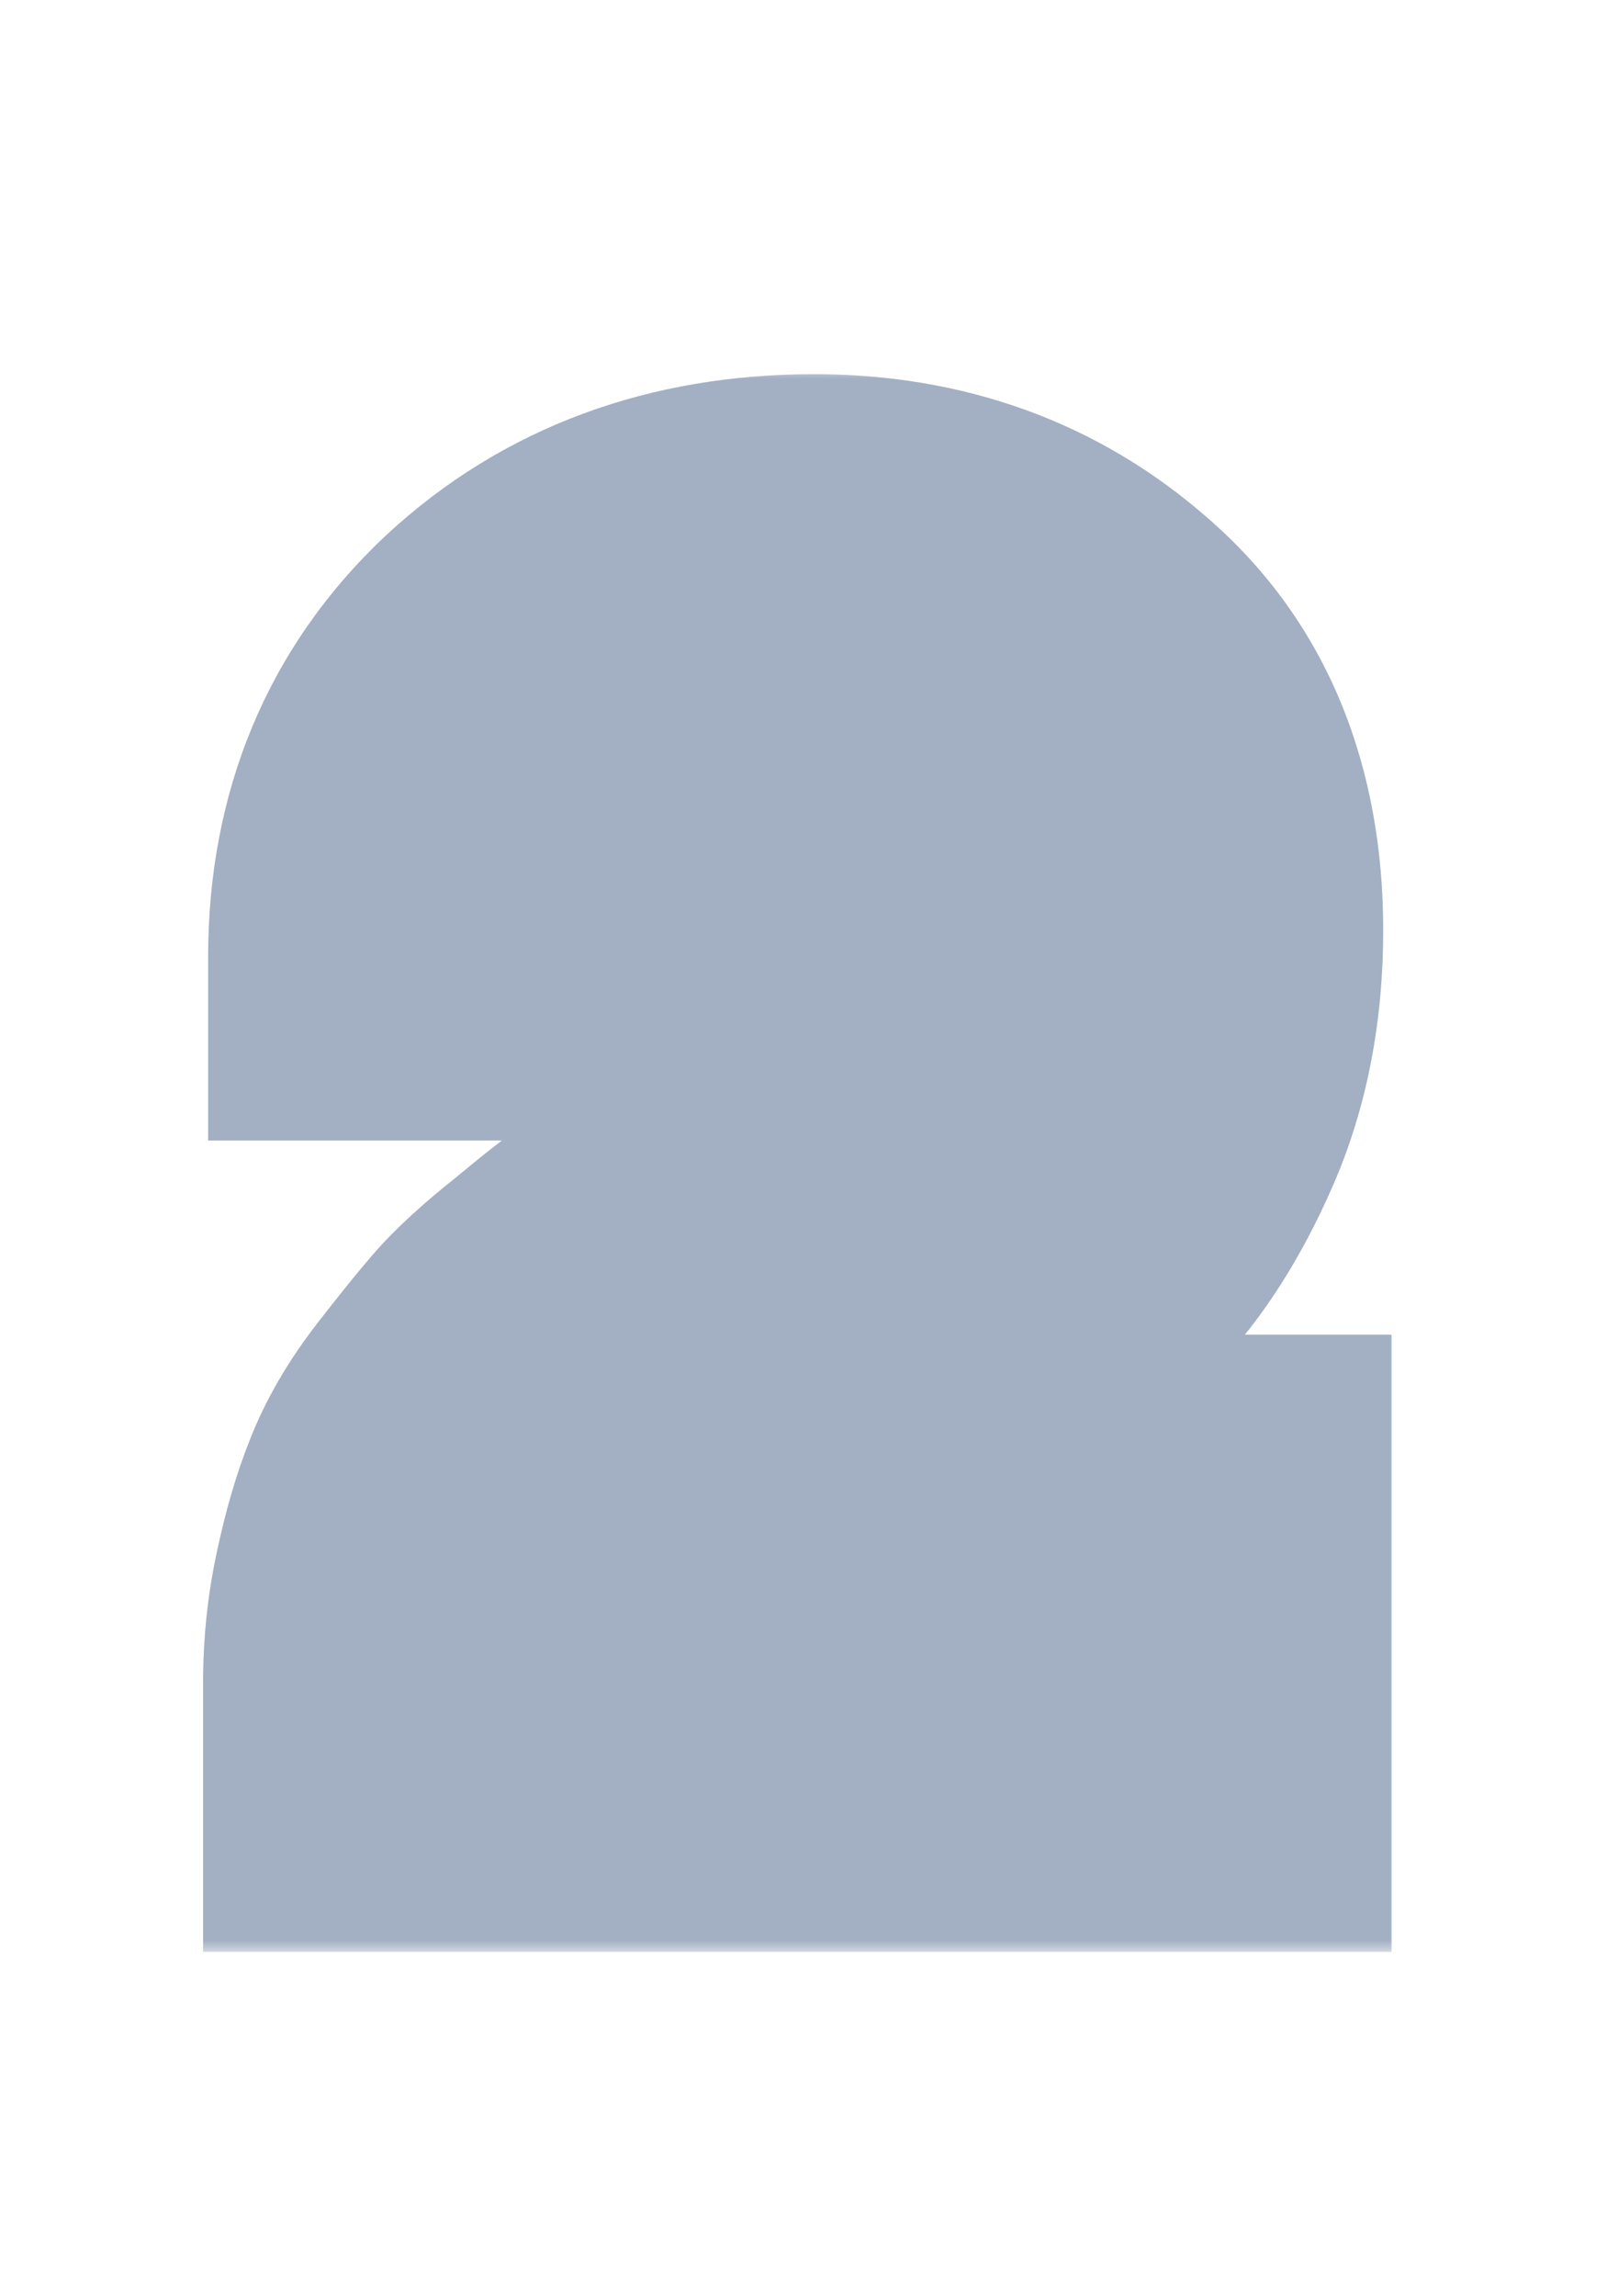 <svg xmlns="http://www.w3.org/2000/svg" width="70" height="100" viewBox="0 0 70 100" fill="none"><mask id="path-1-outside-1_142_178" maskUnits="userSpaceOnUse" x="8" y="16" width="53" height="69" fill="black"><rect fill="white" x="8" y="16" width="53" height="69"></rect><path d="M52.617 66.123V77H16.847V73.277C16.847 71.866 16.993 70.503 17.285 69.189C17.577 67.826 17.918 66.658 18.307 65.685C18.696 64.663 19.305 63.617 20.132 62.546C20.959 61.475 21.665 60.599 22.249 59.918C22.833 59.237 23.709 58.434 24.877 57.509C26.045 56.536 26.945 55.83 27.578 55.392C28.211 54.905 29.208 54.2 30.571 53.275C31.934 52.302 32.883 51.62 33.418 51.231C38.625 47.532 41.229 44.223 41.229 41.303C41.229 39.502 40.694 38.042 39.623 36.923C38.601 35.755 37.092 35.171 35.097 35.171C33.004 35.171 31.301 35.804 29.987 37.069C28.722 38.334 28.089 39.867 28.089 41.668H17.066C17.066 36.607 18.794 32.446 22.249 29.185C25.753 25.924 30.157 24.294 35.462 24.294C40.134 24.294 44.1 25.73 47.361 28.601C50.622 31.424 52.252 35.39 52.252 40.5C52.252 43.469 51.741 46.121 50.719 48.457C49.697 50.793 48.505 52.667 47.142 54.078C45.779 55.489 43.93 57.071 41.594 58.823C41.497 58.872 40.523 59.504 38.674 60.721C36.873 61.889 35.486 62.887 34.513 63.714C33.54 64.541 32.834 65.344 32.396 66.123H52.617Z"></path></mask><path d="M52.617 66.123H60.617V58.123H52.617V66.123ZM52.617 77V85H60.617V77H52.617ZM16.847 77H8.847V85H16.847V77ZM17.285 69.189L25.095 70.924L25.101 70.895L25.107 70.865L17.285 69.189ZM18.307 65.685L25.735 68.656L25.759 68.595L25.783 68.533L18.307 65.685ZM20.132 62.546L26.462 67.438L26.462 67.438L20.132 62.546ZM22.249 59.918L28.323 65.124L28.323 65.124L22.249 59.918ZM24.877 57.509L29.843 63.781L29.921 63.719L29.998 63.655L24.877 57.509ZM27.578 55.392L32.132 61.969L32.297 61.855L32.456 61.733L27.578 55.392ZM30.571 53.275L35.063 59.895L35.143 59.841L35.221 59.785L30.571 53.275ZM33.418 51.231L28.785 44.709L28.749 44.735L28.713 44.761L33.418 51.231ZM39.623 36.923L33.602 42.191L33.719 42.325L33.842 42.453L39.623 36.923ZM29.987 37.069L24.438 31.306L24.384 31.359L24.33 31.412L29.987 37.069ZM28.089 41.668V49.668H36.089V41.668H28.089ZM17.066 41.668H9.066V49.668H17.066V41.668ZM22.249 29.185L16.799 23.328L16.779 23.348L16.758 23.367L22.249 29.185ZM47.361 28.601L42.074 34.605L42.099 34.627L42.125 34.65L47.361 28.601ZM50.719 48.457L43.39 45.25L43.39 45.25L50.719 48.457ZM47.142 54.078L52.897 59.635L52.897 59.635L47.142 54.078ZM41.594 58.823L45.172 65.978L45.817 65.656L46.394 65.223L41.594 58.823ZM38.674 60.721L43.028 67.433L43.049 67.419L43.071 67.404L38.674 60.721ZM32.396 66.123L25.423 62.201L18.717 74.123H32.396V66.123ZM44.617 66.123V77H60.617V66.123H44.617ZM52.617 69H16.847V85H52.617V69ZM24.847 77V73.277H8.847V77H24.847ZM24.847 73.277C24.847 72.421 24.935 71.642 25.095 70.924L9.476 67.454C9.051 69.364 8.847 71.31 8.847 73.277H24.847ZM25.107 70.865C25.334 69.81 25.558 69.099 25.735 68.656L10.879 62.714C10.278 64.218 9.82 65.843 9.463 67.513L25.107 70.865ZM25.783 68.533C25.836 68.394 26.006 68.028 26.462 67.438L13.802 57.654C12.603 59.205 11.557 60.932 10.831 62.837L25.783 68.533ZM26.462 67.438C27.244 66.426 27.859 65.665 28.323 65.124L16.175 54.712C15.471 55.533 14.675 56.525 13.802 57.654L26.462 67.438ZM28.323 65.124C28.426 65.004 28.851 64.566 29.843 63.781L19.911 51.237C18.567 52.301 17.24 53.469 16.175 54.712L28.323 65.124ZM29.998 63.655C31.123 62.717 31.802 62.198 32.132 61.969L23.024 48.815C22.089 49.462 20.967 50.354 19.756 51.363L29.998 63.655ZM32.456 61.733C32.89 61.399 33.725 60.803 35.063 59.895L26.079 46.655C24.692 47.596 23.531 48.412 22.7 49.051L32.456 61.733ZM35.221 59.785C36.583 58.812 37.557 58.113 38.123 57.701L28.713 44.761C28.208 45.128 27.285 45.791 25.921 46.765L35.221 59.785ZM38.051 57.753C40.991 55.664 43.611 53.403 45.564 50.922C47.499 48.462 49.229 45.2 49.229 41.303H33.229C33.229 40.327 33.657 40.179 32.989 41.028C32.337 41.856 31.052 43.099 28.785 44.709L38.051 57.753ZM49.229 41.303C49.229 37.802 48.129 34.242 45.404 31.393L33.842 42.453C33.612 42.213 33.427 41.912 33.316 41.611C33.214 41.332 33.229 41.196 33.229 41.303H49.229ZM45.644 31.655C42.693 28.283 38.695 27.171 35.097 27.171V43.171C35.33 43.171 35.191 43.207 34.837 43.069C34.438 42.915 33.98 42.622 33.602 42.191L45.644 31.655ZM35.097 27.171C31.264 27.171 27.464 28.393 24.438 31.306L35.536 42.832C35.48 42.886 35.402 42.949 35.305 43.01C35.208 43.071 35.115 43.115 35.035 43.145C34.872 43.206 34.859 43.171 35.097 43.171V27.171ZM24.33 31.412C21.554 34.188 20.089 37.761 20.089 41.668H36.089C36.089 41.724 36.075 41.938 35.959 42.22C35.842 42.502 35.697 42.673 35.644 42.726L24.33 31.412ZM28.089 33.668H17.066V49.668H28.089V33.668ZM25.066 41.668C25.066 38.648 25.999 36.646 27.74 35.003L16.758 23.367C11.588 28.246 9.066 34.566 9.066 41.668H25.066ZM27.699 35.041C29.557 33.312 31.942 32.294 35.462 32.294V16.294C28.372 16.294 21.949 18.537 16.799 23.328L27.699 35.041ZM35.462 32.294C38.347 32.294 40.389 33.121 42.074 34.605L52.648 22.597C47.811 18.338 41.921 16.294 35.462 16.294V32.294ZM42.125 34.65C43.302 35.669 44.252 37.239 44.252 40.5H60.252C60.252 33.541 57.941 27.179 52.597 22.552L42.125 34.65ZM44.252 40.5C44.252 42.545 43.903 44.078 43.39 45.25L58.048 51.664C59.579 48.164 60.252 44.393 60.252 40.5H44.252ZM43.39 45.25C42.64 46.963 41.925 47.964 41.387 48.521L52.897 59.635C55.085 57.369 56.754 54.623 58.048 51.663L43.39 45.25ZM41.387 48.521C40.425 49.518 38.937 50.816 36.794 52.423L46.394 65.223C48.923 63.326 51.134 61.461 52.897 59.635L41.387 48.521ZM38.016 51.668C37.749 51.801 37.539 51.926 37.509 51.944C37.433 51.988 37.367 52.029 37.324 52.055C37.234 52.11 37.142 52.168 37.062 52.22C36.895 52.326 36.681 52.464 36.431 52.627C35.926 52.955 35.205 53.427 34.277 54.038L43.071 67.404C43.992 66.798 44.683 66.346 45.151 66.041C45.387 65.888 45.55 65.783 45.652 65.718C45.705 65.684 45.719 65.676 45.709 65.682C45.705 65.684 45.672 65.705 45.622 65.734C45.618 65.737 45.427 65.851 45.172 65.978L38.016 51.668ZM34.321 54.009C32.397 55.257 30.684 56.469 29.332 57.618L39.694 69.809C40.289 69.304 41.35 68.521 43.028 67.433L34.321 54.009ZM29.332 57.618C27.922 58.817 26.478 60.325 25.423 62.201L39.369 70.045C39.268 70.225 39.209 70.28 39.263 70.218C39.316 70.157 39.448 70.019 39.694 69.809L29.332 57.618ZM32.396 74.123H52.617V58.123H32.396V74.123Z" fill="#A3AFC3" mask="url(#path-1-outside-1_142_178)"></path></svg>